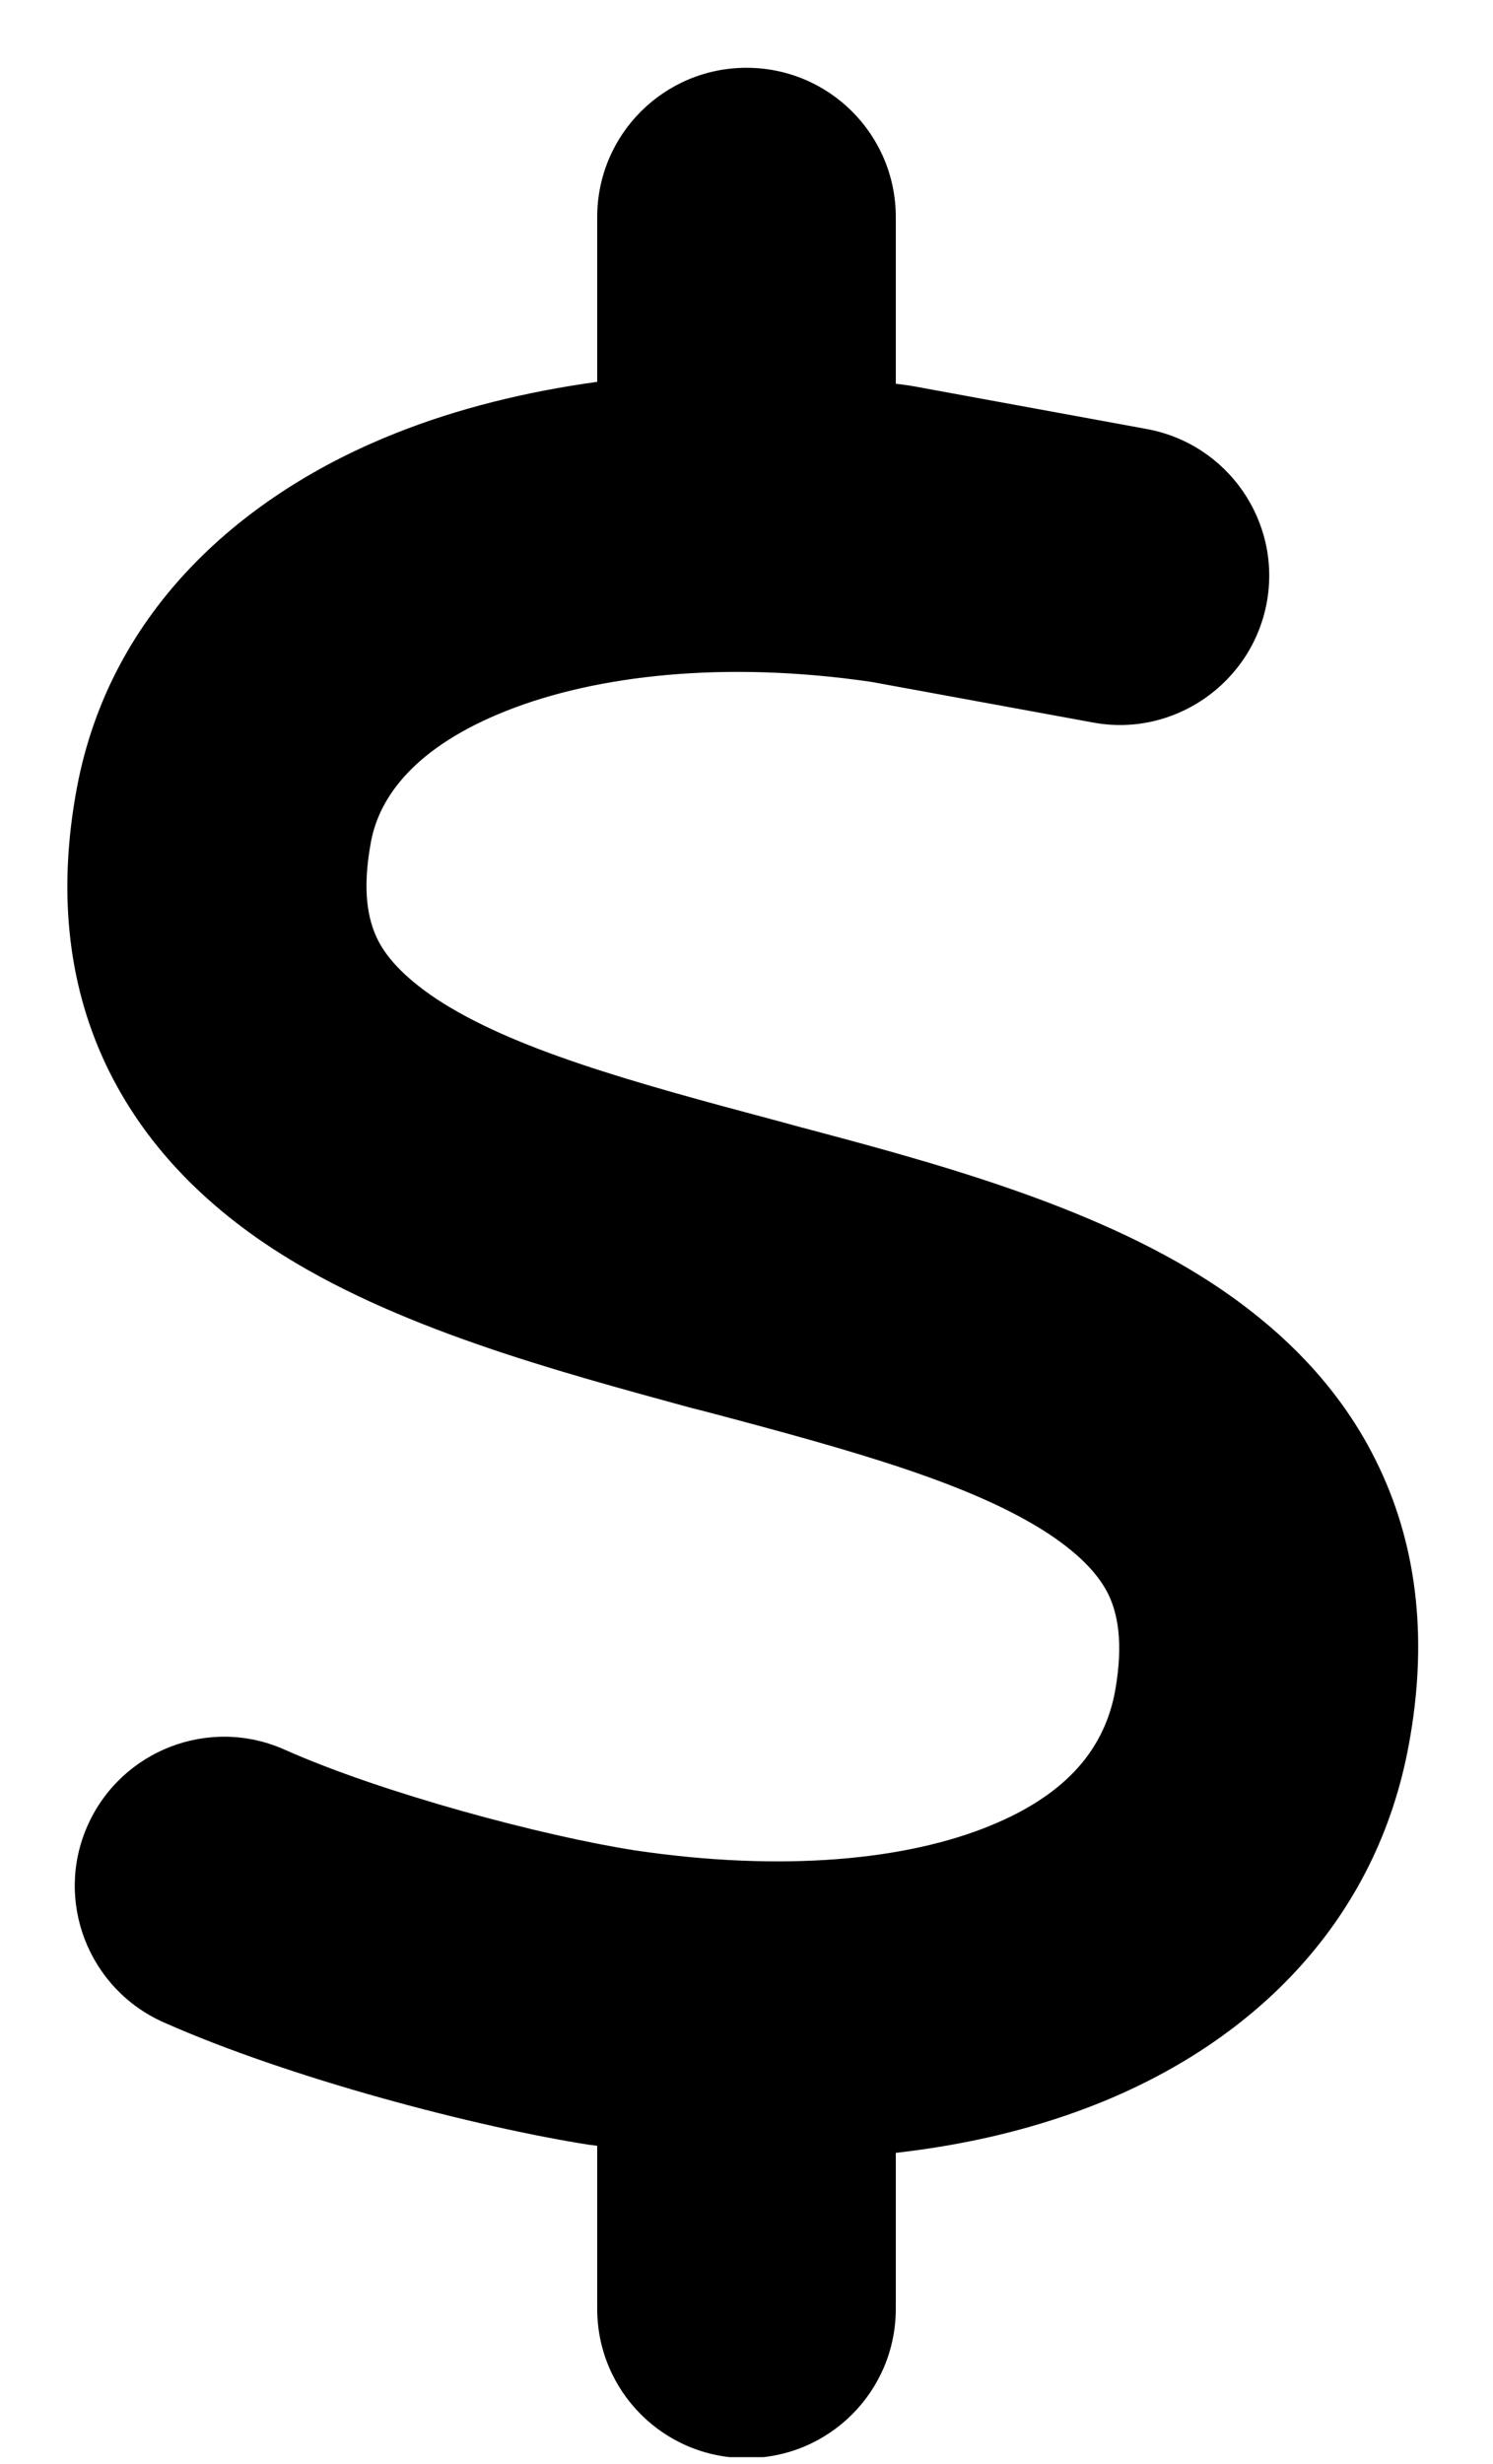 <?xml version="1.0" encoding="UTF-8"?> <svg xmlns="http://www.w3.org/2000/svg" width="20" height="33" viewBox="0 0 20 33" fill="none"><g id="dollar-sign" clip-path="url(#clip0_10816_4847)"><path id="Primary" d="M10 0.908C11.106 0.908 12 1.802 12 2.908V5.139C12.1 5.152 12.194 5.164 12.294 5.183C12.319 5.189 12.338 5.189 12.363 5.196L15.363 5.746C16.45 5.946 17.169 6.989 16.969 8.071C16.769 9.152 15.725 9.877 14.644 9.677L11.675 9.133C9.719 8.846 7.994 9.039 6.781 9.521C5.569 10.002 5.081 10.665 4.969 11.277C4.844 11.946 4.938 12.321 5.044 12.552C5.156 12.796 5.388 13.071 5.844 13.377C6.863 14.046 8.425 14.483 10.45 15.021L10.631 15.071C12.419 15.546 14.606 16.121 16.231 17.183C17.119 17.765 17.956 18.552 18.475 19.652C19.006 20.771 19.119 22.021 18.875 23.352C18.444 25.727 16.806 27.314 14.775 28.146C13.919 28.496 12.988 28.721 12 28.833V30.921C12 32.027 11.106 32.921 10 32.921C8.894 32.921 8 32.027 8 30.921V28.739C7.975 28.733 7.944 28.733 7.919 28.727H7.906C6.381 28.489 3.875 27.833 2.188 27.083C1.181 26.633 0.725 25.452 1.175 24.446C1.625 23.439 2.806 22.983 3.813 23.433C5.119 24.015 7.269 24.59 8.513 24.783C10.506 25.077 12.15 24.908 13.263 24.452C14.319 24.021 14.8 23.396 14.938 22.646C15.056 21.983 14.963 21.602 14.856 21.371C14.738 21.121 14.506 20.846 14.044 20.54C13.019 19.871 11.45 19.433 9.419 18.896L9.244 18.852C7.463 18.364 5.275 17.783 3.65 16.721C2.763 16.14 1.931 15.346 1.413 14.246C0.888 13.127 0.781 11.877 1.031 10.546C1.481 8.158 3.269 6.608 5.3 5.802C6.131 5.471 7.044 5.246 8 5.114V2.908C8 1.802 8.894 0.908 10 0.908Z" fill="black"></path></g><defs><clipPath id="clip0_10816_4847"><rect width="20" height="32" fill="white" transform="translate(0 0.908)"></rect></clipPath></defs></svg> 
